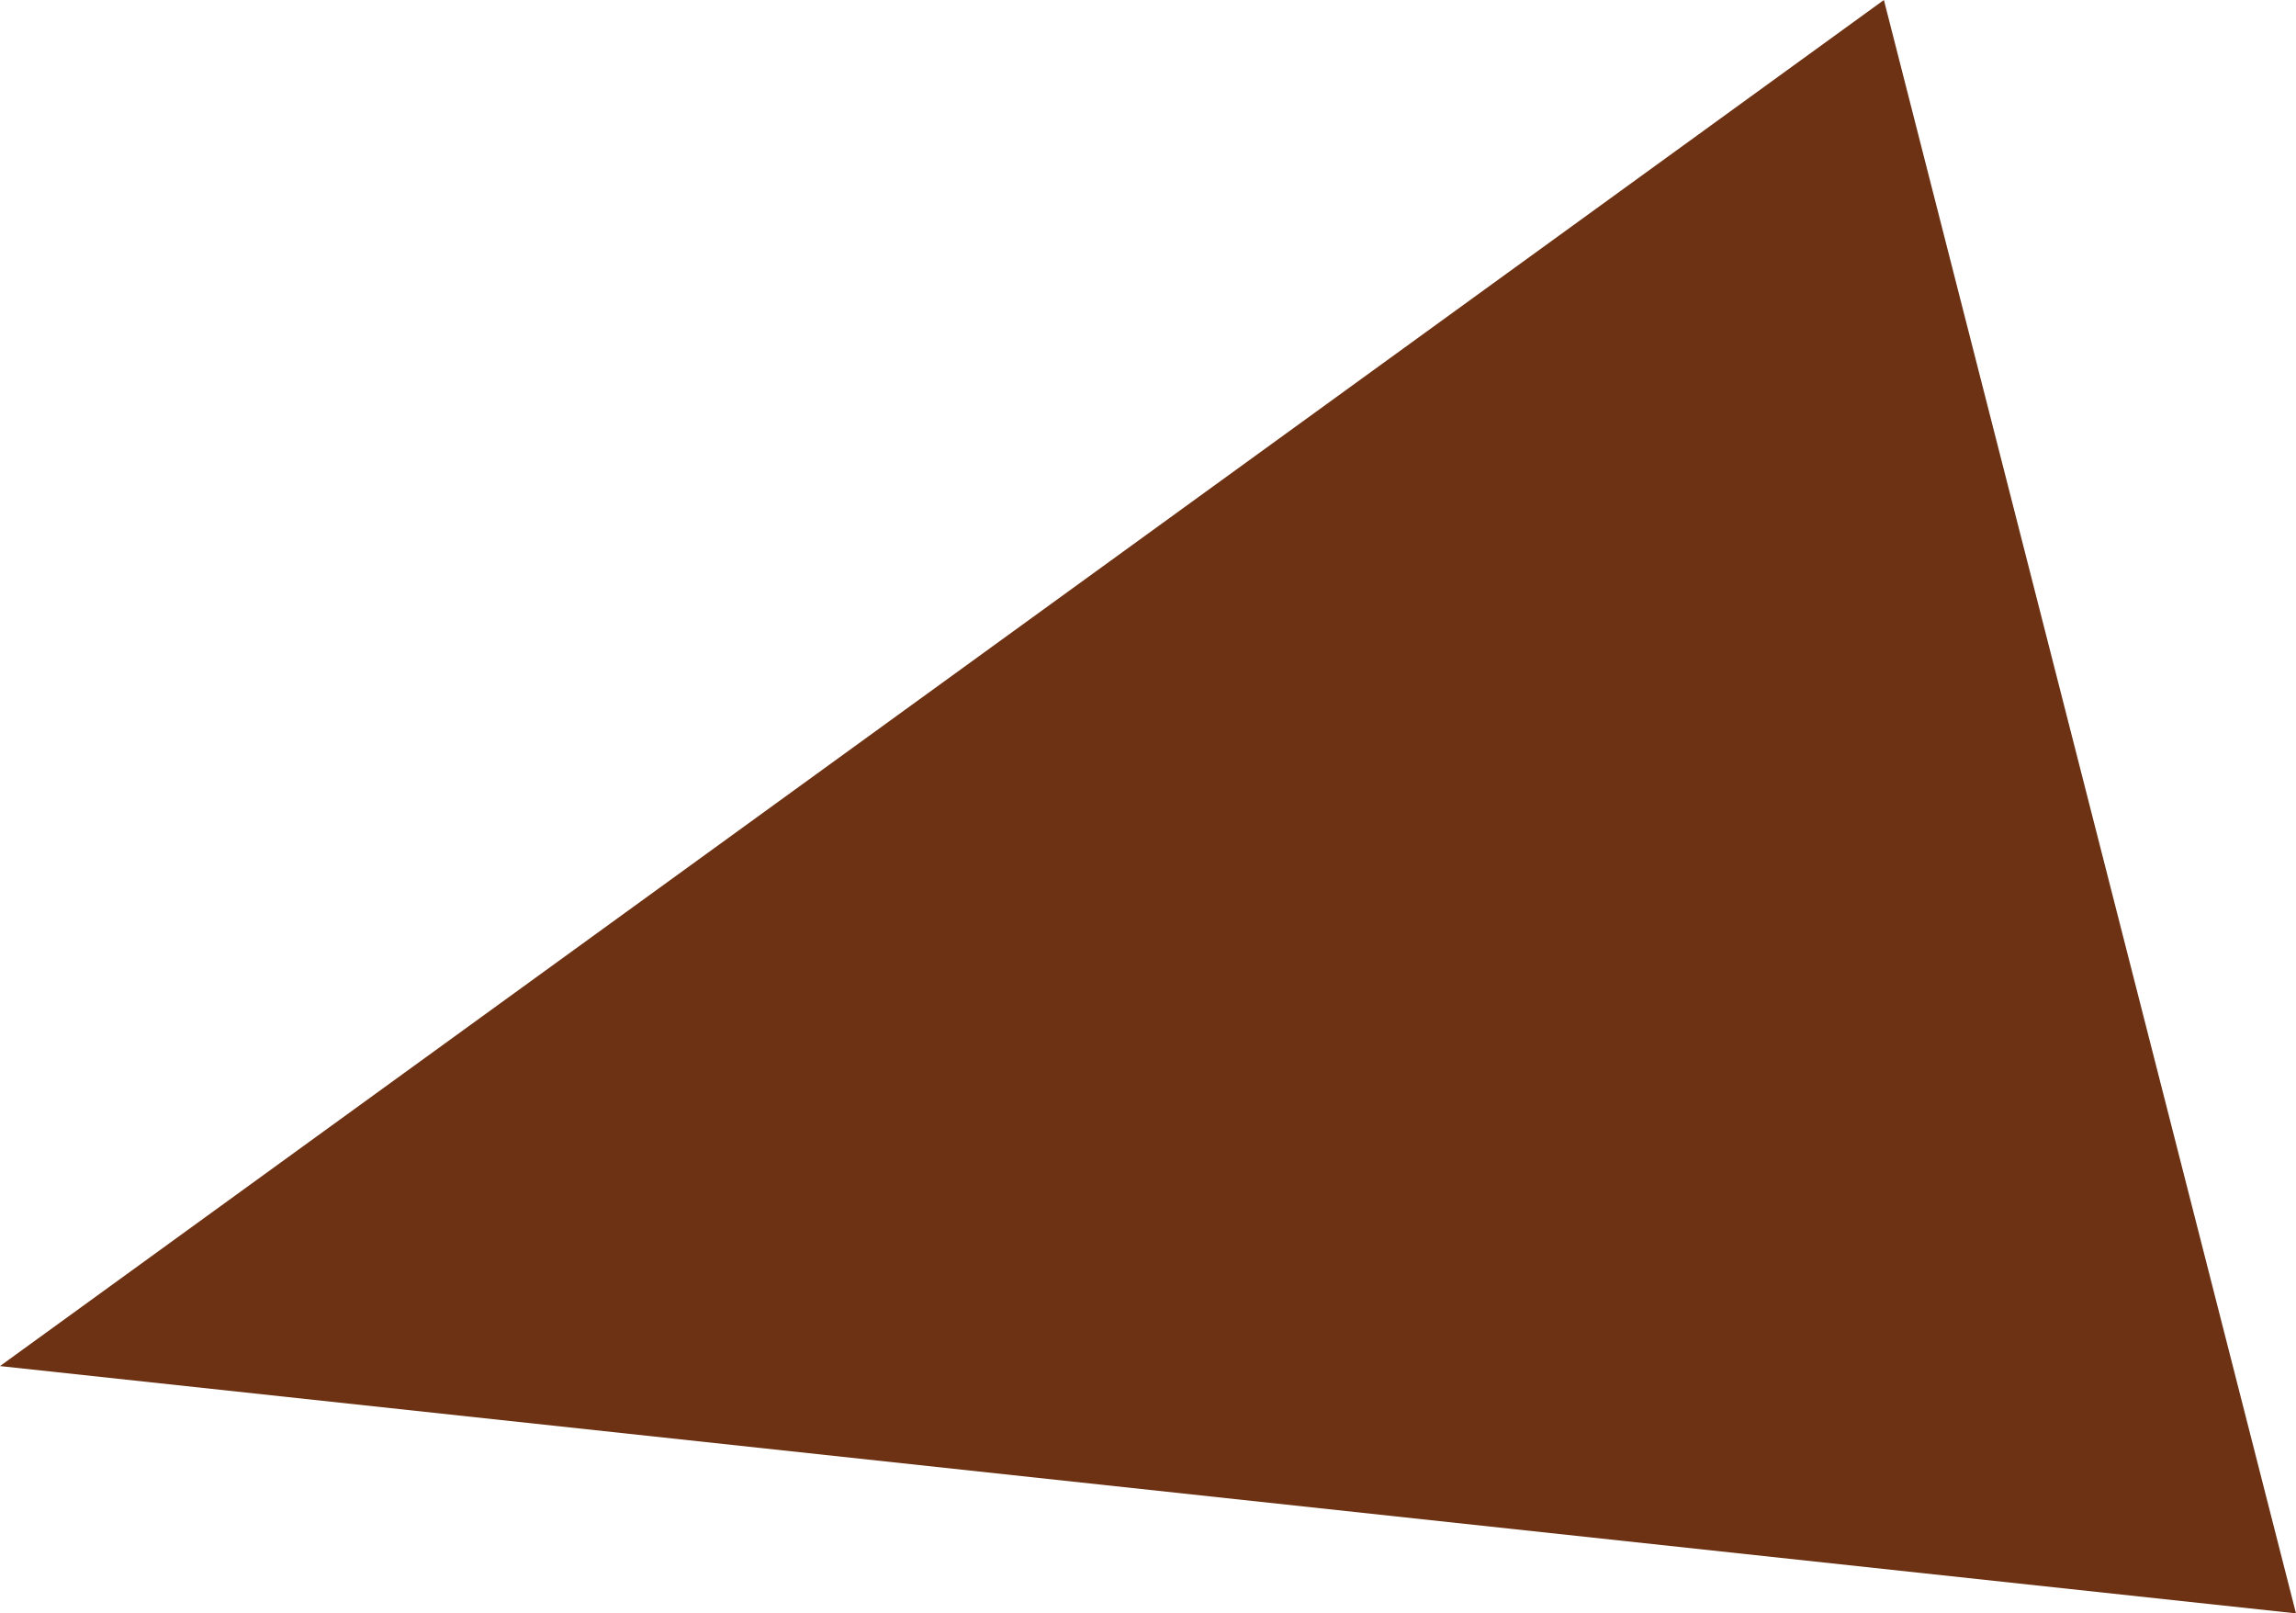 <?xml version="1.0" encoding="UTF-8"?>
<svg xmlns="http://www.w3.org/2000/svg" width="195" height="137" viewBox="0 0 195 137">
  <path id="Path_6" data-name="Path 6" d="M-884,1339l160-116,35,137Z" transform="translate(884 -1223)" fill="#6d3213"></path>
</svg>
